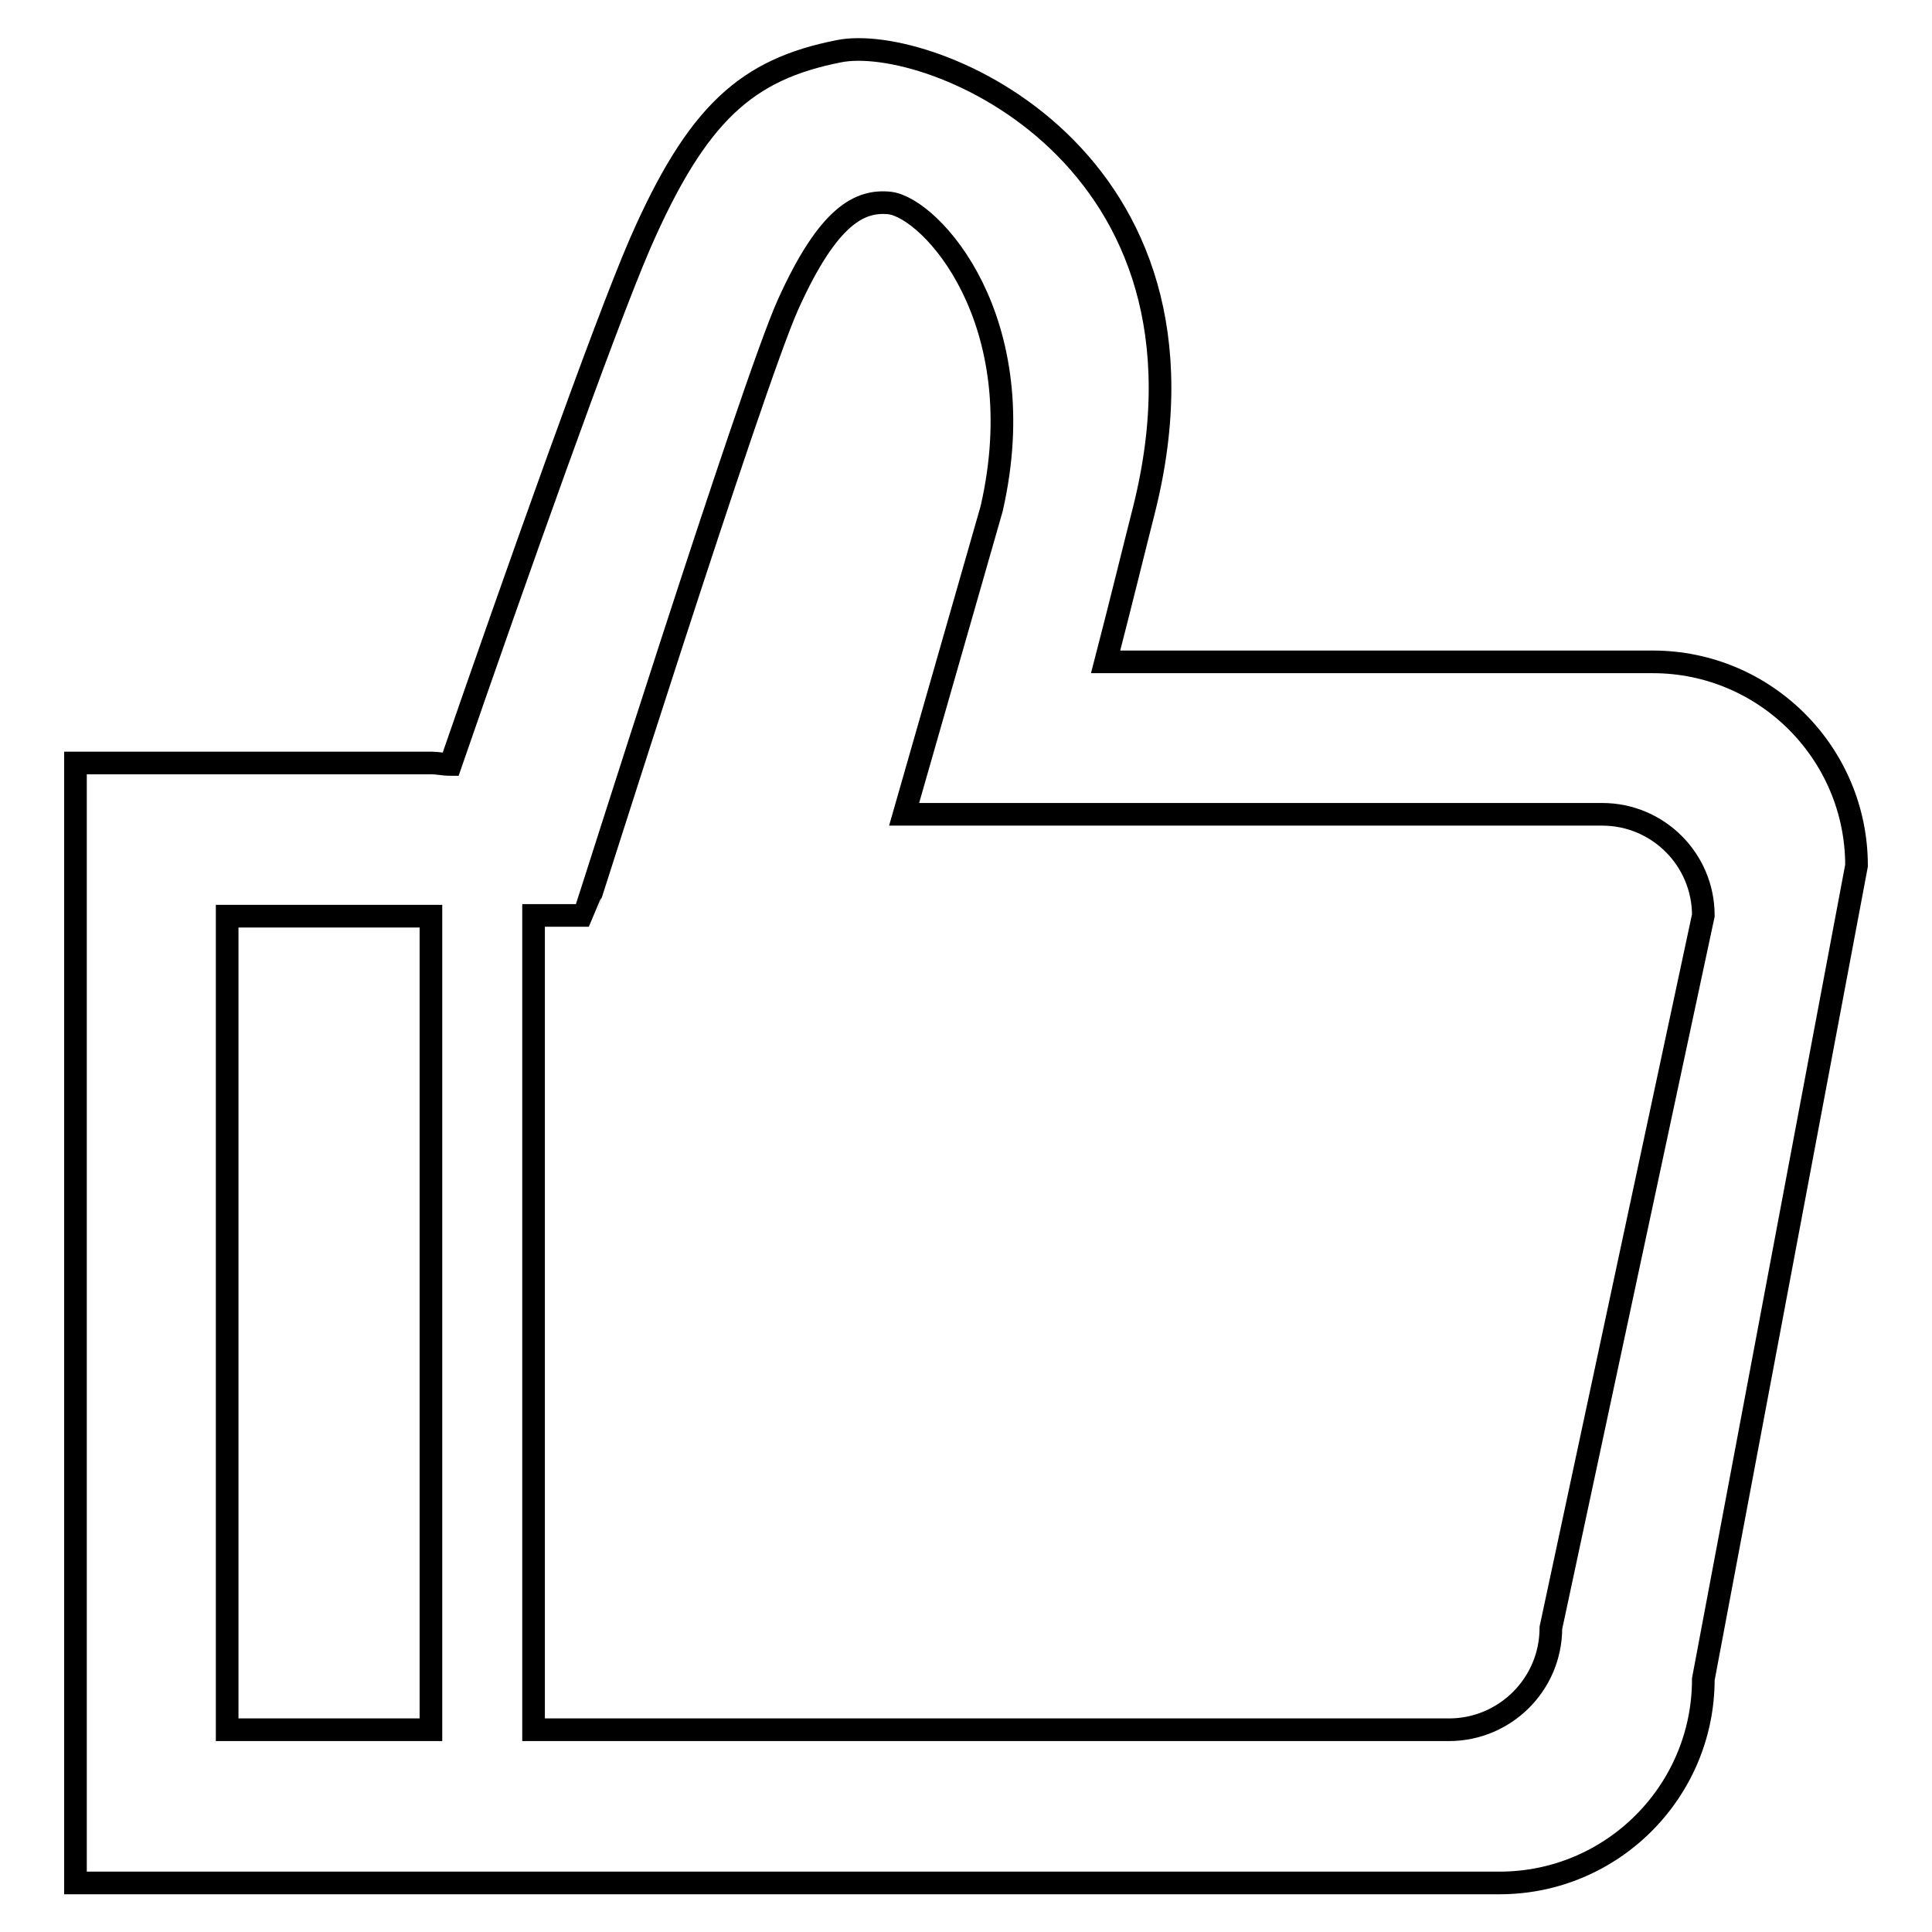 <?xml version="1.0" encoding="utf-8"?>
<!-- Svg Vector Icons : http://www.onlinewebfonts.com/icon -->
<!DOCTYPE svg PUBLIC "-//W3C//DTD SVG 1.1//EN" "http://www.w3.org/Graphics/SVG/1.1/DTD/svg11.dtd">
<svg version="1.1" xmlns="http://www.w3.org/2000/svg" xmlns:xlink="http://www.w3.org/1999/xlink" x="0px" y="0px" viewBox="0 0 256 256" enable-background="new 0 0 256 256" xml:space="preserve">
<g><g><path stroke-width="3" fill-opacity="0" stroke="#000000"  d="M225.7,222.5c0,14.9-12.1,27-27,27H90.9c0,0,0,0-0.1,0H57.3c0,0,0,0-0.1,0H10V101.1h47.2c0.8,0,1.6,0.2,2.5,0.2c8.4-24.3,20.3-57.9,25.1-69C92.4,14.9,99,9.2,111.1,6.8c12-2.5,52.2,13.9,40.5,60.7c-1.3,5.1-3.1,12.5-5.1,20.2H219c14.9,0,27,12.1,27,27L225.7,222.5z M30.2,229.2L30.2,229.2L30.2,229.2l20.2,0v0h0.1h6.6V121.4h-27V229.2z M212.3,107.9h-92.5l11.6-40.5c5.7-24.9-8-39.8-13.5-40.5c-3.9-0.4-8.1,1.5-13.5,13.5c-4.8,10.7-26.9,80.8-27,80.9h-6.7v107.9h13.5h13.4h0.1v0l0,0H192c7.4,0,13.5-6,13.5-13.5l20.2-94.4C225.7,113.9,219.7,107.9,212.3,107.9z"/></g></g>
</svg>